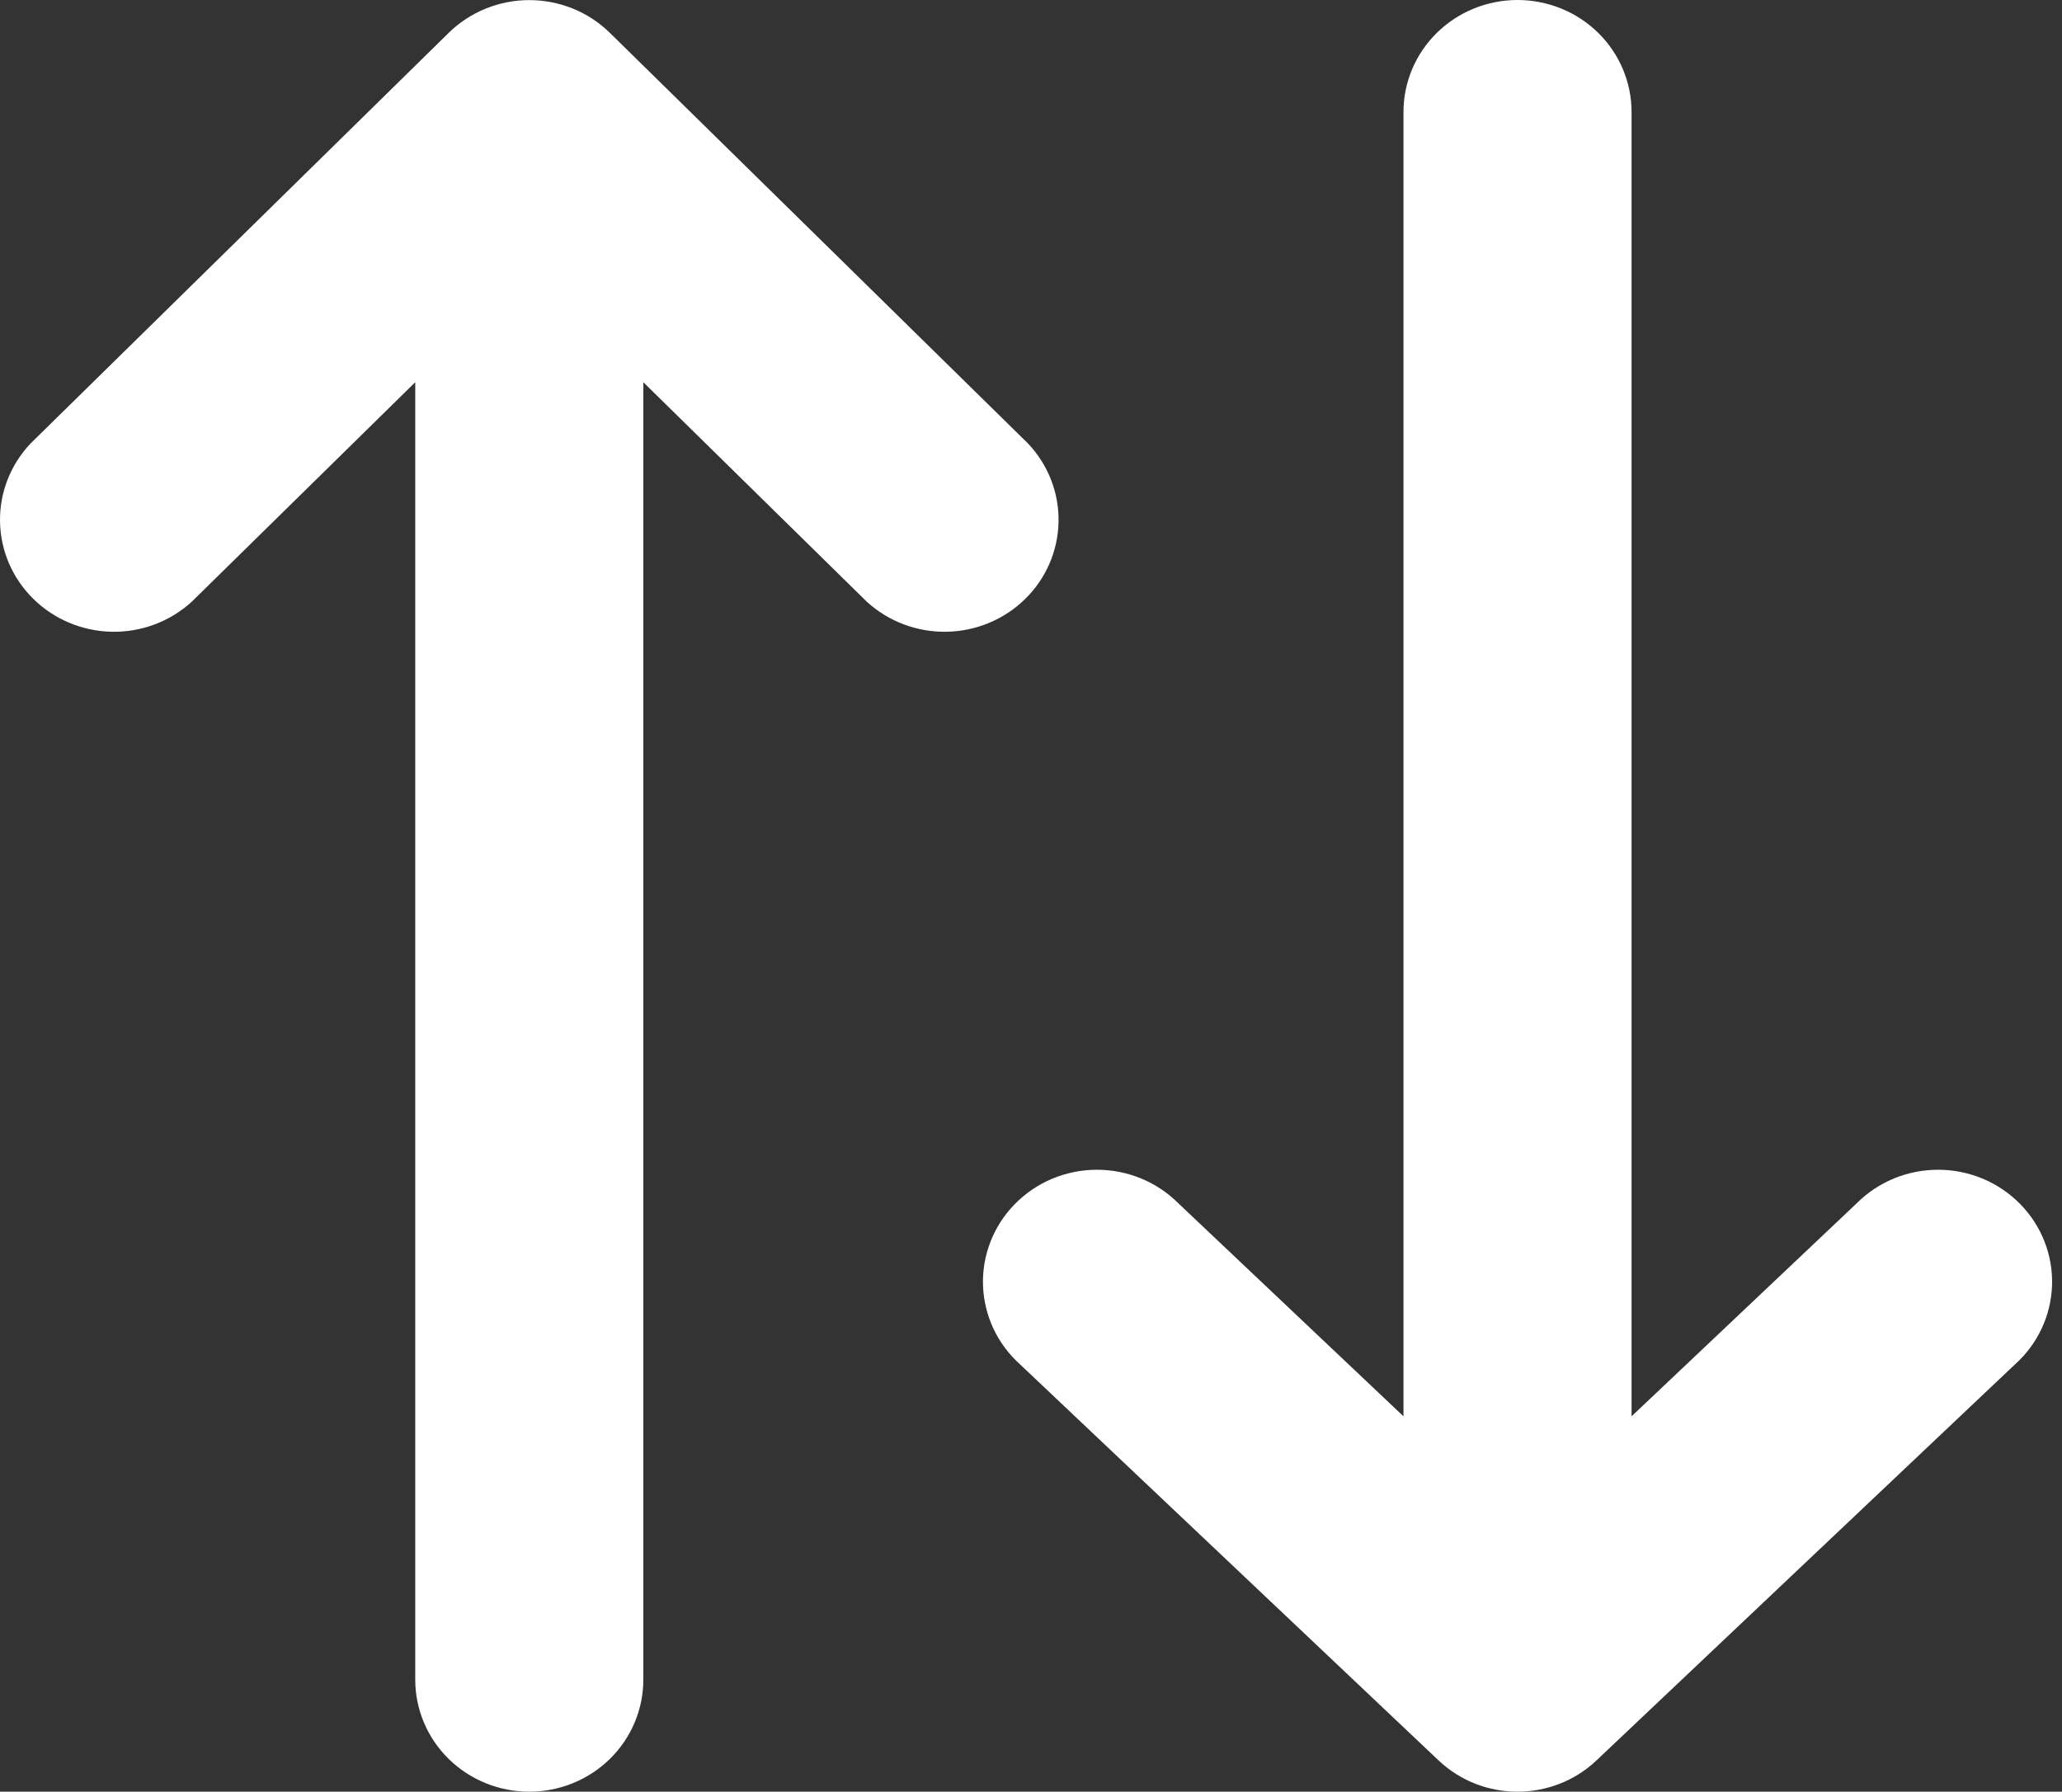 <svg width="84" height="73" viewBox="0 0 84 73" fill="none" xmlns="http://www.w3.org/2000/svg">
<rect x="0" y="0" width="84" height="73" fill="#333333" stroke="none"/>
<path d="M58.599 71.722C60.395 73.426 63.244 73.426 65.04 71.722L82.072 55.602C82.533 55.191 82.905 54.695 83.166 54.141C83.427 53.587 83.573 52.987 83.594 52.376C83.615 51.766 83.511 51.158 83.288 50.588C83.066 50.018 82.729 49.497 82.297 49.058C81.866 48.618 81.35 48.267 80.778 48.027C80.206 47.787 79.591 47.662 78.97 47.66C78.348 47.657 77.732 47.778 77.159 48.013C76.585 48.249 76.066 48.595 75.631 49.032L66.465 57.706V4.562C66.465 3.352 65.975 2.192 65.104 1.336C64.233 0.481 63.051 0 61.819 0C60.587 0 59.406 0.481 58.535 1.336C57.664 2.192 57.174 3.352 57.174 4.562V57.706L48.008 49.032C47.573 48.595 47.054 48.249 46.48 48.013C45.907 47.778 45.291 47.657 44.669 47.66C44.047 47.662 43.433 47.787 42.861 48.027C42.289 48.267 41.773 48.618 41.342 49.058C40.91 49.497 40.573 50.018 40.351 50.588C40.128 51.158 40.024 51.766 40.045 52.376C40.066 52.987 40.212 53.587 40.473 54.141C40.734 54.695 41.106 55.191 41.567 55.602L58.599 71.722V71.722ZM24.844 1.338C23.973 0.484 22.793 0.004 21.561 0.004C20.331 0.004 19.15 0.484 18.279 1.338L1.247 18.067C0.426 18.932 -0.021 20.076 0.001 21.258C0.022 22.44 0.509 23.568 1.361 24.404C2.212 25.24 3.36 25.719 4.563 25.74C5.767 25.761 6.931 25.322 7.812 24.516L16.916 15.573V68.438C16.916 69.648 17.406 70.808 18.277 71.664C19.148 72.519 20.329 73 21.561 73C22.794 73 23.975 72.519 24.846 71.664C25.717 70.808 26.207 69.648 26.207 68.438V15.573L35.311 24.516C36.192 25.322 37.356 25.761 38.56 25.74C39.763 25.719 40.911 25.24 41.763 24.404C42.614 23.568 43.101 22.44 43.122 21.258C43.144 20.076 42.697 18.932 41.876 18.067L24.844 1.338Z" fill="white"/>
</svg>
